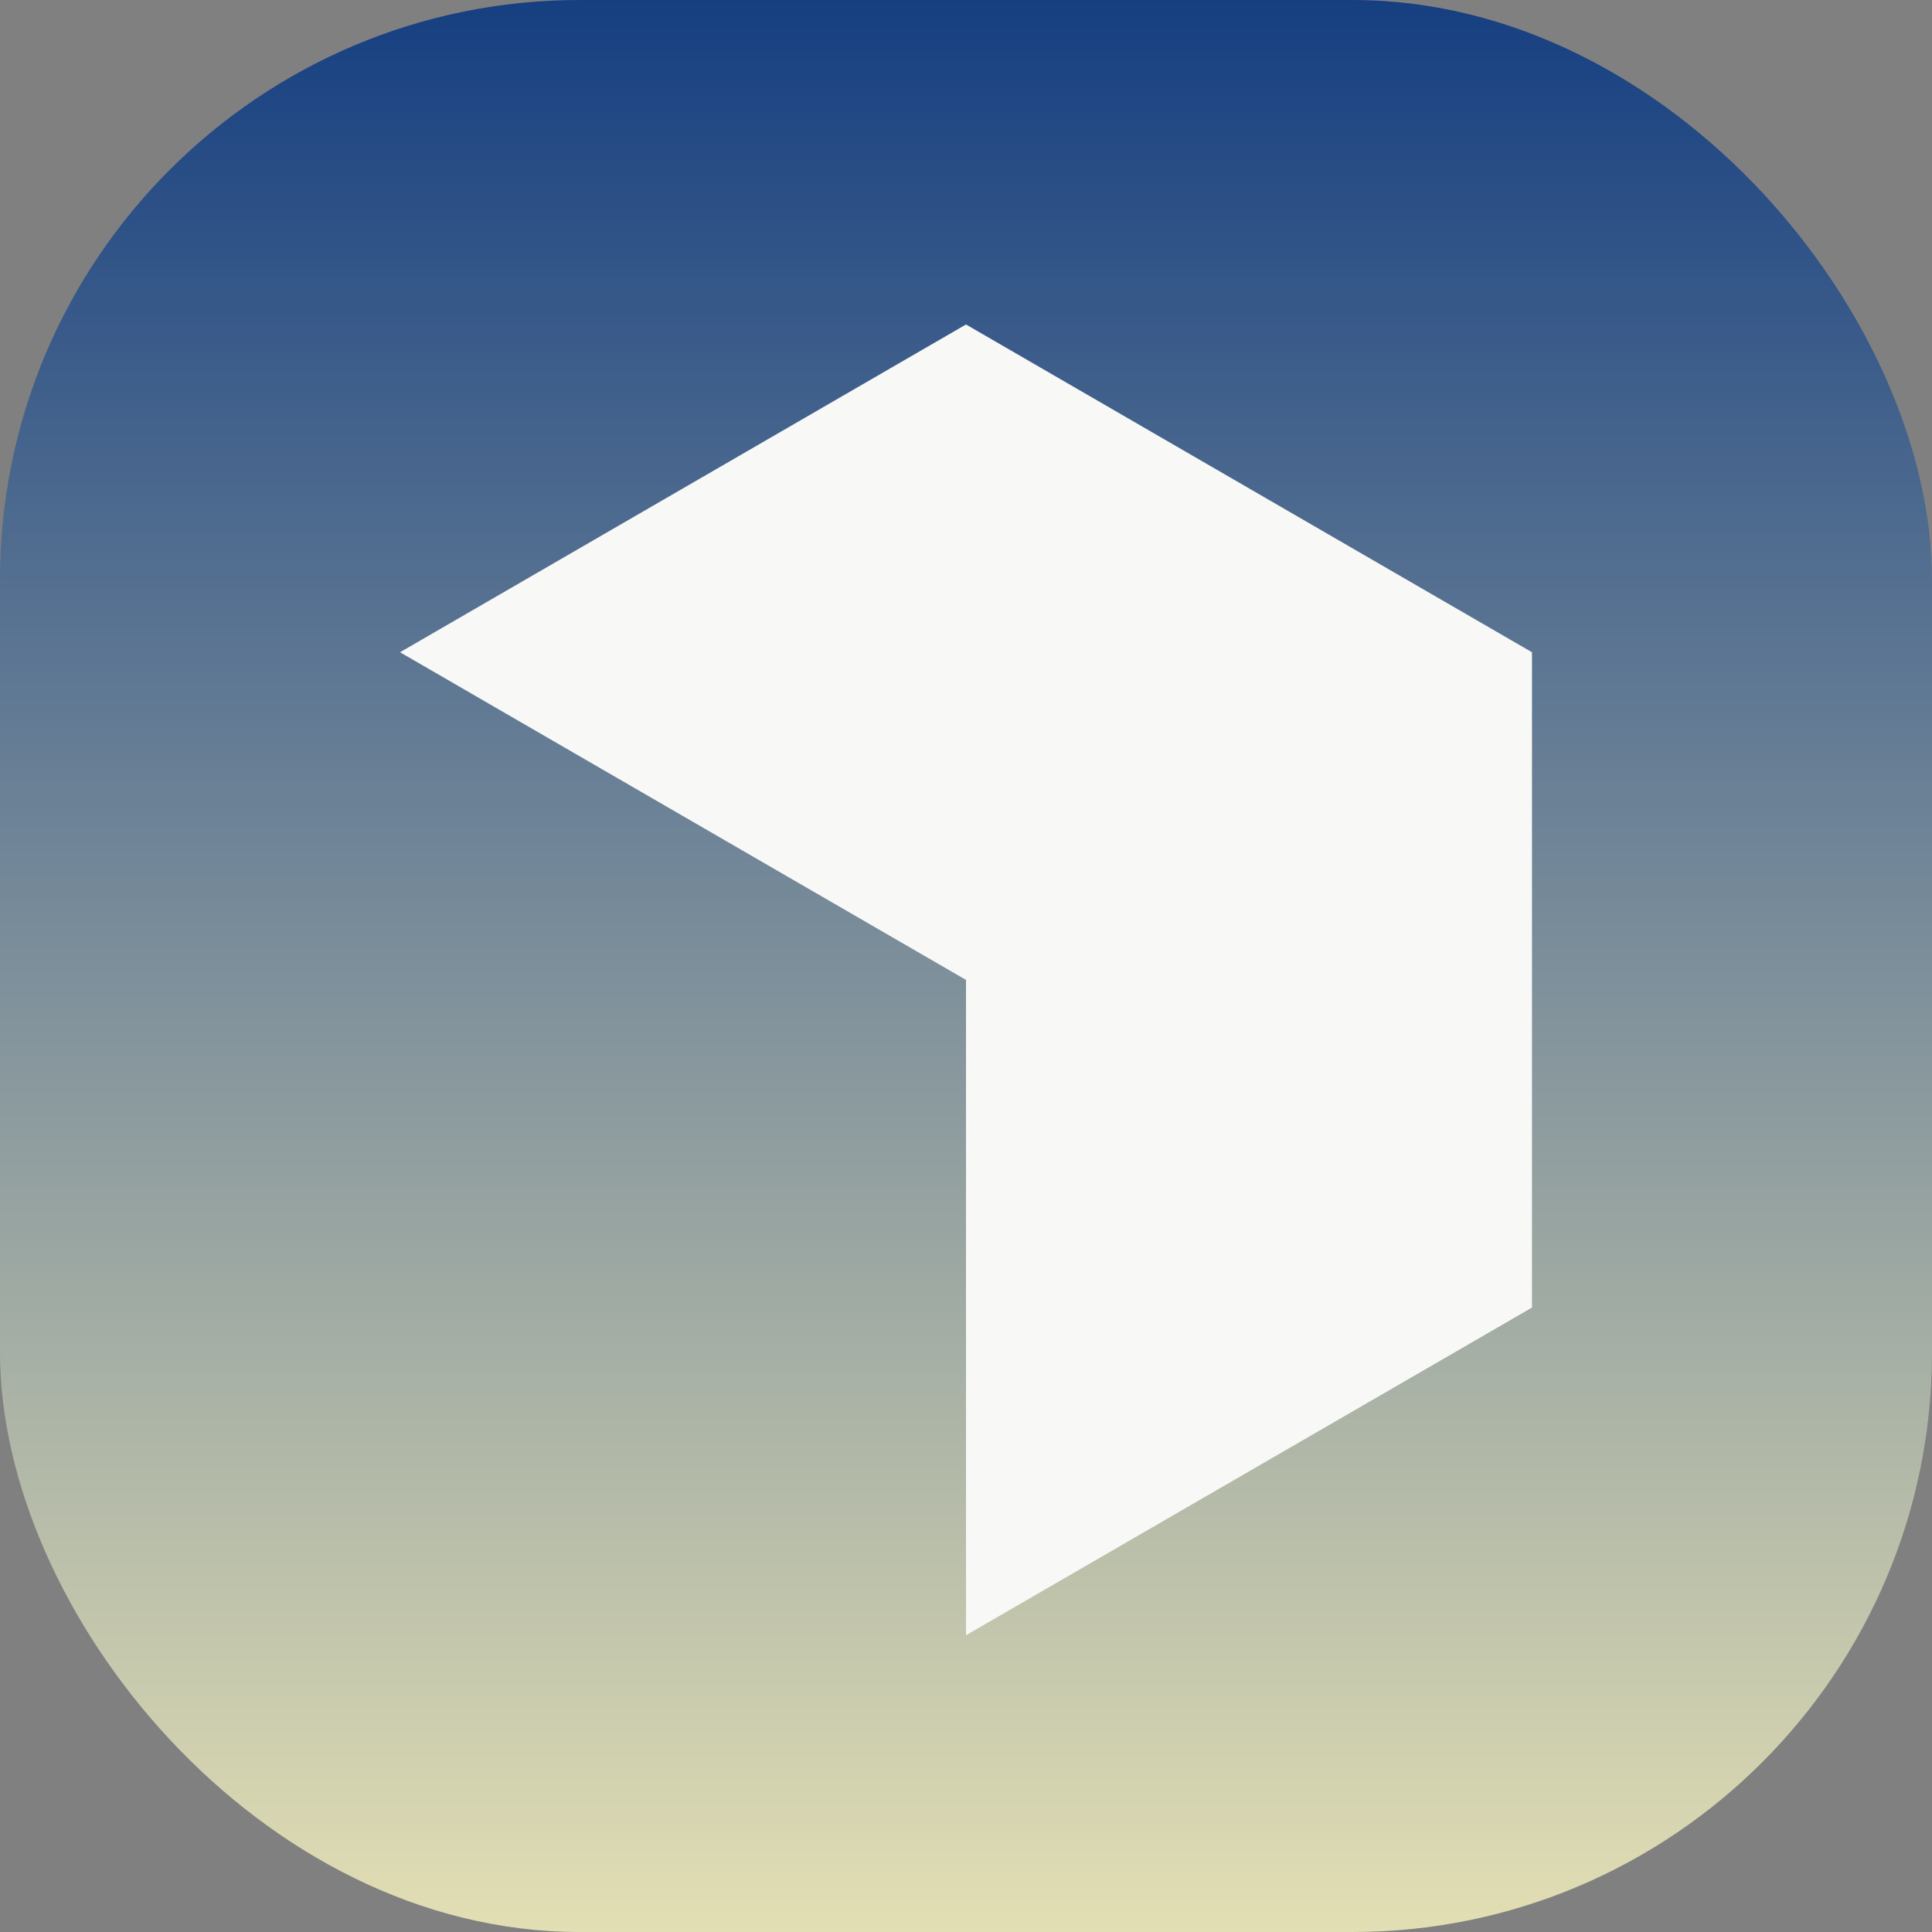 <svg width="20" height="20" viewBox="0 0 20 20" fill="none" xmlns="http://www.w3.org/2000/svg">
<rect x="0" y="0" width="20" height="20" fill="#808080" stroke="none"/>
<rect width="20" height="20" rx="6" fill="url(#paint0_linear_129_866)"/>
<path d="M10 3.359L15.859 6.752V13.536L10 16.928V15.503L4.141 6.752L10 3.359ZM5.374 7.466L4.141 6.752L10 15.503V10.144L5.374 7.466Z" fill="#F8F8F7"/>
<defs>
<linearGradient id="paint0_linear_129_866" x1="10" y1="0" x2="10" y2="20" gradientUnits="userSpaceOnUse">
<stop stop-color="#163F81"/>
<stop offset="1" stop-color="#E3DFB4"/>
</linearGradient>
</defs>
</svg>
